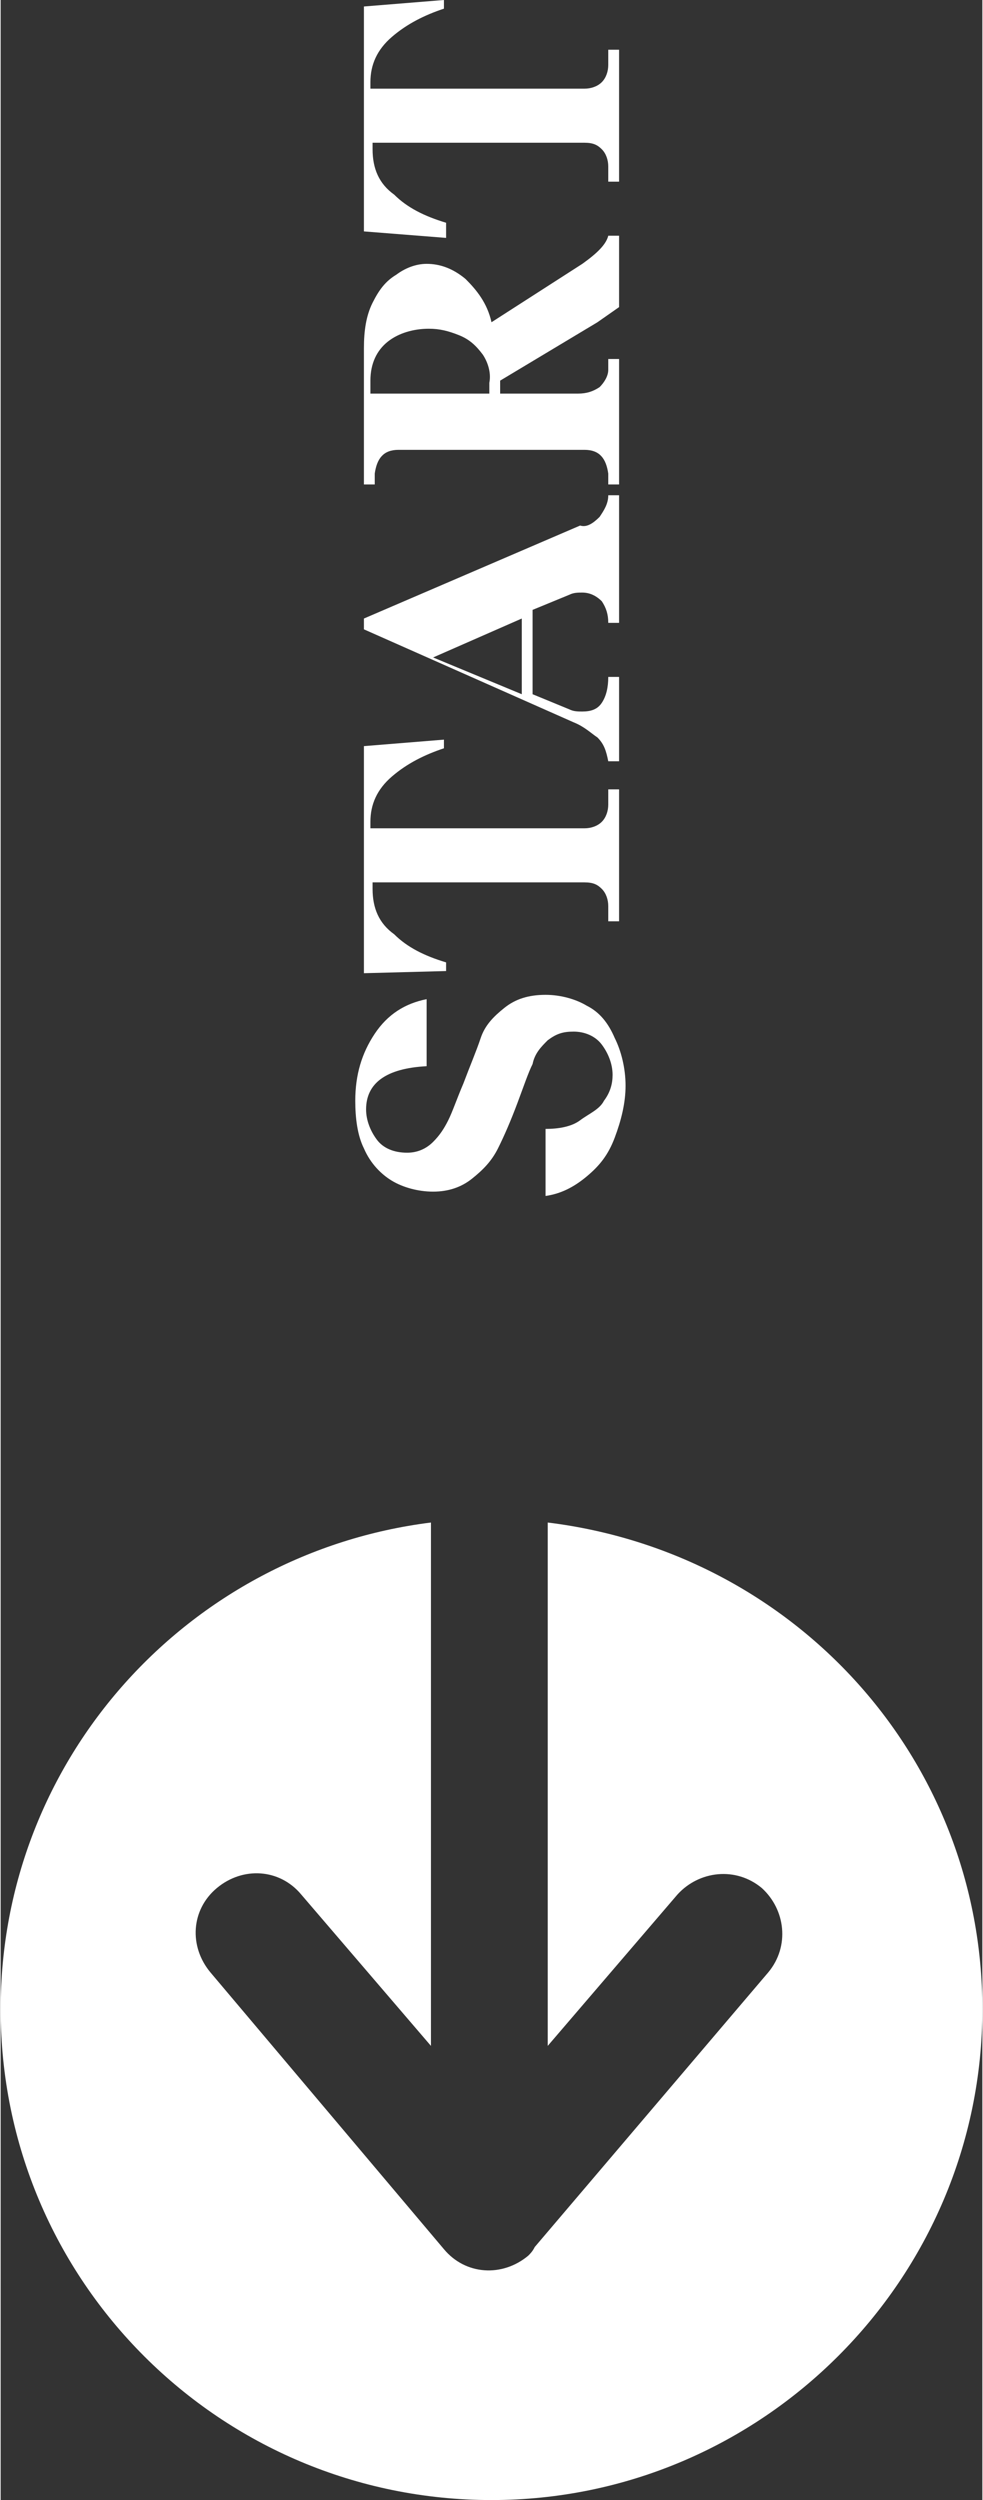 <?xml version="1.0" encoding="utf-8"?>
<svg xmlns="http://www.w3.org/2000/svg" xmlns:xlink="http://www.w3.org/1999/xlink" version="1.1" id="Ebene_1" x="0px" y="0px" viewBox="0 0 45.4 115.6" style="enable-background:new 0 0 45.4 115.6;" xml:space="preserve" width="35" height="89">
<rect x="0" y="0" width="45.4" height="115.6" fill="#333333" stroke="none"/>
<style type="text/css">
	.st0{fill-rule:evenodd;clip-rule:evenodd;fill:#FFFFFF;}
	.st1{fill:#FFFFFF;}
</style>
<g>
	<path class="st0" d="M45.4,92.9c0,12.5-10.2,22.7-22.7,22.7S0,105.5,0,92.9c0-11.6,8.7-21.1,19.9-22.5v24.2l-6-7   c-1-1.2-2.7-1.3-3.9-0.3c-1.2,1-1.3,2.7-0.3,3.9l10.8,12.8c1,1.2,2.7,1.3,3.9,0.3c0.1-0.1,0.2-0.2,0.3-0.4l10.8-12.7   c1-1.2,0.8-2.9-0.3-3.9c-1.2-1-2.9-0.8-3.9,0.3l-6,7V70.4C36.7,71.8,45.4,81.3,45.4,92.9L45.4,92.9z"/>
	<g>
		<path class="st1" d="M20,52.8c0.3-0.3,0.5-0.6,0.7-1s0.4-1,0.7-1.7c0.3-0.8,0.6-1.5,0.8-2.1s0.6-1,1.1-1.4    c0.5-0.4,1.1-0.6,1.9-0.6c0.7,0,1.4,0.2,1.9,0.5c0.6,0.3,1,0.8,1.3,1.5c0.3,0.6,0.5,1.4,0.5,2.2c0,0.8-0.2,1.6-0.5,2.4    s-0.7,1.3-1.3,1.8s-1.2,0.8-1.9,0.9v-3.1c0.6,0,1.2-0.1,1.6-0.4s0.9-0.5,1.1-0.9c0.3-0.4,0.4-0.8,0.4-1.2c0-0.5-0.2-1-0.5-1.4    c-0.3-0.4-0.8-0.6-1.3-0.6c-0.5,0-0.8,0.1-1.2,0.4c-0.3,0.3-0.6,0.6-0.7,1.1c-0.2,0.4-0.4,1-0.7,1.8c-0.3,0.8-0.6,1.5-0.9,2.1    c-0.3,0.6-0.7,1-1.2,1.4c-0.5,0.4-1.1,0.6-1.8,0.6c-0.7,0-1.4-0.2-1.9-0.5s-1-0.8-1.3-1.5c-0.3-0.6-0.4-1.4-0.4-2.2    c0-1.2,0.3-2.2,0.9-3.1s1.4-1.4,2.4-1.6v3.1c-1.9,0.1-2.8,0.8-2.8,2c0,0.5,0.2,1,0.5,1.4c0.3,0.4,0.8,0.6,1.4,0.6    C19.3,53.3,19.7,53.1,20,52.8z"/>
		<path class="st1" d="M20.5,34.2v0.4c-0.9,0.3-1.7,0.7-2.4,1.3c-0.7,0.6-1,1.3-1,2.1v0.3H27c0.3,0,0.6-0.1,0.8-0.3    c0.2-0.2,0.3-0.5,0.3-0.8l0-0.7h0.5v6.1h-0.5l0-0.7c0-0.3-0.1-0.6-0.3-0.8c-0.2-0.2-0.4-0.3-0.8-0.3h-9.8v0.3c0,0.9,0.3,1.6,1,2.1    c0.6,0.6,1.4,1,2.4,1.3v0.4L16.8,45V34.5L20.5,34.2z"/>
		<path class="st1" d="M27.7,23.9c0.2-0.3,0.4-0.6,0.4-1h0.5v5.9h-0.5c0-0.4-0.1-0.7-0.3-1c-0.2-0.2-0.5-0.4-0.9-0.4    c-0.2,0-0.4,0-0.6,0.1l-1.7,0.7v3.9l1.7,0.7c0.2,0.1,0.4,0.1,0.6,0.1c0.4,0,0.7-0.1,0.9-0.4c0.2-0.3,0.3-0.7,0.3-1.2h0.5v3.9h-0.5    c-0.1-0.5-0.2-0.8-0.5-1.1c-0.3-0.2-0.6-0.5-1.1-0.7l-9.7-4.3v-0.5l10-4.3C27.1,24.4,27.4,24.2,27.7,23.9z M24.1,28.6l-4.1,1.8    l4.1,1.7V28.6z"/>
		<path class="st1" d="M28.1,10.9h0.5v3.3l-1,0.7l-4.5,2.7v0.6h3.6c0.4,0,0.7-0.1,1-0.3c0.2-0.2,0.4-0.5,0.4-0.8l0-0.5h0.5v5.8h-0.5    l0-0.5c-0.1-0.7-0.4-1.1-1.1-1.1h-8.6c-0.7,0-1,0.4-1.1,1.1l0,0.5h-0.5v-6.3c0-0.8,0.1-1.5,0.4-2.1c0.3-0.6,0.6-1,1.1-1.3    c0.4-0.3,0.9-0.5,1.4-0.5c0.6,0,1.2,0.2,1.8,0.7c0.5,0.5,1,1.1,1.2,2l4.2-2.7C27.6,11.7,28,11.3,28.1,10.9z M22.3,16.4    c-0.3-0.4-0.6-0.7-1.1-0.9s-0.9-0.3-1.4-0.3c-0.7,0-1.4,0.2-1.9,0.6c-0.5,0.4-0.8,1-0.8,1.8v0.6h5.5v-0.5    C22.7,17.2,22.5,16.7,22.3,16.4z"/>
		<path class="st1" d="M20.5,0v0.4c-0.9,0.3-1.7,0.7-2.4,1.3c-0.7,0.6-1,1.3-1,2.1v0.3H27c0.3,0,0.6-0.1,0.8-0.3    c0.2-0.2,0.3-0.5,0.3-0.8l0-0.7h0.5v6.1h-0.5l0-0.7c0-0.3-0.1-0.6-0.3-0.8c-0.2-0.2-0.4-0.3-0.8-0.3h-9.8v0.3c0,0.9,0.3,1.6,1,2.1    c0.6,0.6,1.4,1,2.4,1.3V11l-3.8-0.3V0.3L20.5,0z"/>
	</g>
</g>
</svg>
